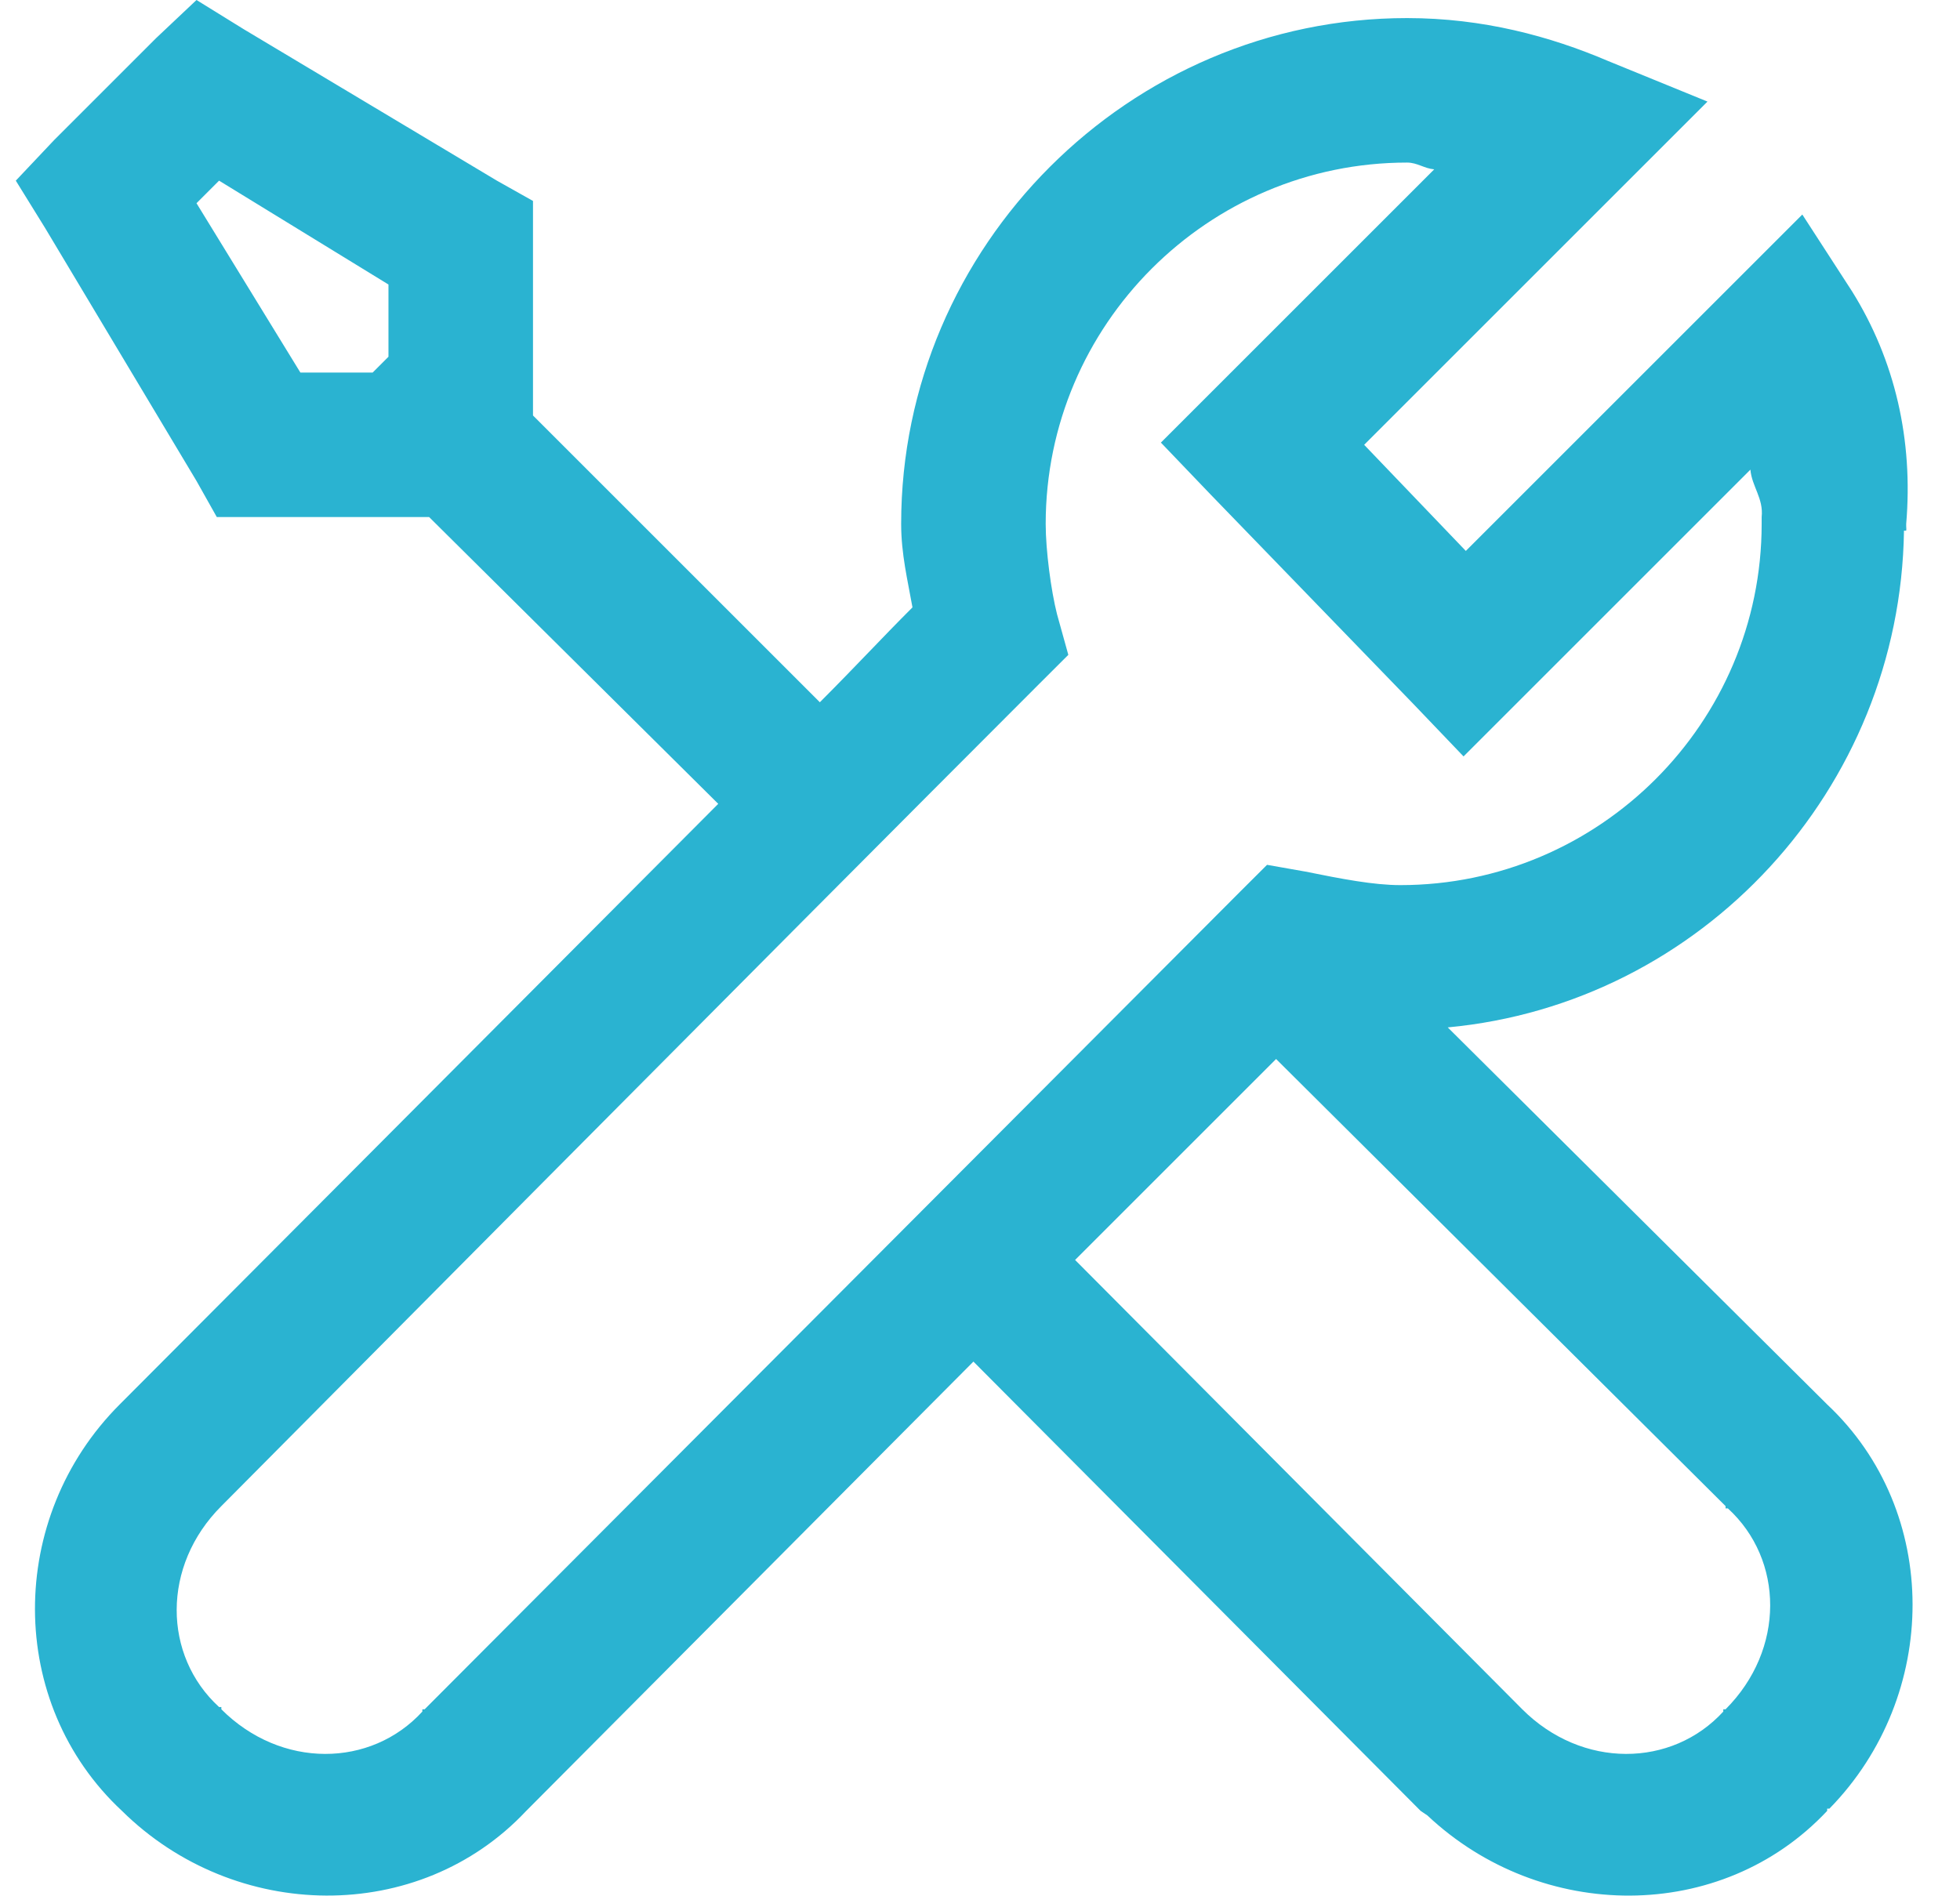 <svg width="31" height="30" viewBox="0 0 31 30" fill="none" xmlns="http://www.w3.org/2000/svg">
<path d="M3.108 0L2.465 0.607L0.857 2.215L0.25 2.858L0.714 3.608L3.108 7.609L3.429 8.18H6.787L11.36 12.717C7.274 16.821 2.076 22.036 1.893 22.219C0.103 24.01 0.098 26.944 1.929 28.649C3.715 30.413 6.626 30.458 8.323 28.649C8.337 28.636 8.346 28.627 8.359 28.613L15.396 21.541L22.469 28.649L22.576 28.721C24.372 30.413 27.225 30.435 28.899 28.649V28.613H28.935C30.685 26.823 30.703 23.912 28.899 22.219L28.863 22.183L22.898 16.254C26.912 15.879 30.056 12.489 30.114 8.395H30.149C30.154 8.372 30.149 8.346 30.149 8.323C30.149 8.31 30.149 8.301 30.149 8.288C30.261 6.966 29.975 5.702 29.292 4.608L28.506 3.394L23.184 8.716L21.576 7.037L27.006 1.607L25.434 0.965C24.514 0.572 23.452 0.286 22.255 0.286C17.861 0.286 14.253 3.894 14.253 8.288C14.253 8.765 14.356 9.181 14.432 9.609C13.932 10.109 13.556 10.52 12.967 11.11L8.43 6.573V3.179L7.859 2.858L3.858 0.464L3.108 0ZM22.255 2.572C22.416 2.572 22.527 2.666 22.684 2.679L18.361 7.002L19.147 7.823L22.362 11.145L23.148 11.967L27.685 7.43C27.707 7.694 27.895 7.886 27.863 8.18V8.288C27.863 11.436 25.296 14.003 22.148 14.003C21.728 14.003 21.219 13.905 20.647 13.789L20.04 13.682L19.611 14.11L6.716 27.042H6.68V27.078C5.867 27.966 4.447 27.988 3.501 27.042V27.006H3.465C2.576 26.193 2.554 24.773 3.501 23.827C3.934 23.394 12.324 14.932 16.432 10.824L16.897 10.36L16.718 9.716C16.624 9.346 16.539 8.707 16.539 8.288C16.539 5.14 19.107 2.572 22.255 2.572ZM3.465 2.858L6.144 4.501V5.644L5.894 5.894H4.751L3.108 3.215L3.465 2.858ZM20.183 16.754L27.292 23.827V23.863H27.328C28.216 24.675 28.238 26.095 27.292 27.042H27.256V27.078C26.443 27.966 25.023 27.988 24.077 27.042L17.004 19.933L20.183 16.754Z" fill="#2AB3D1"/>
</svg>
